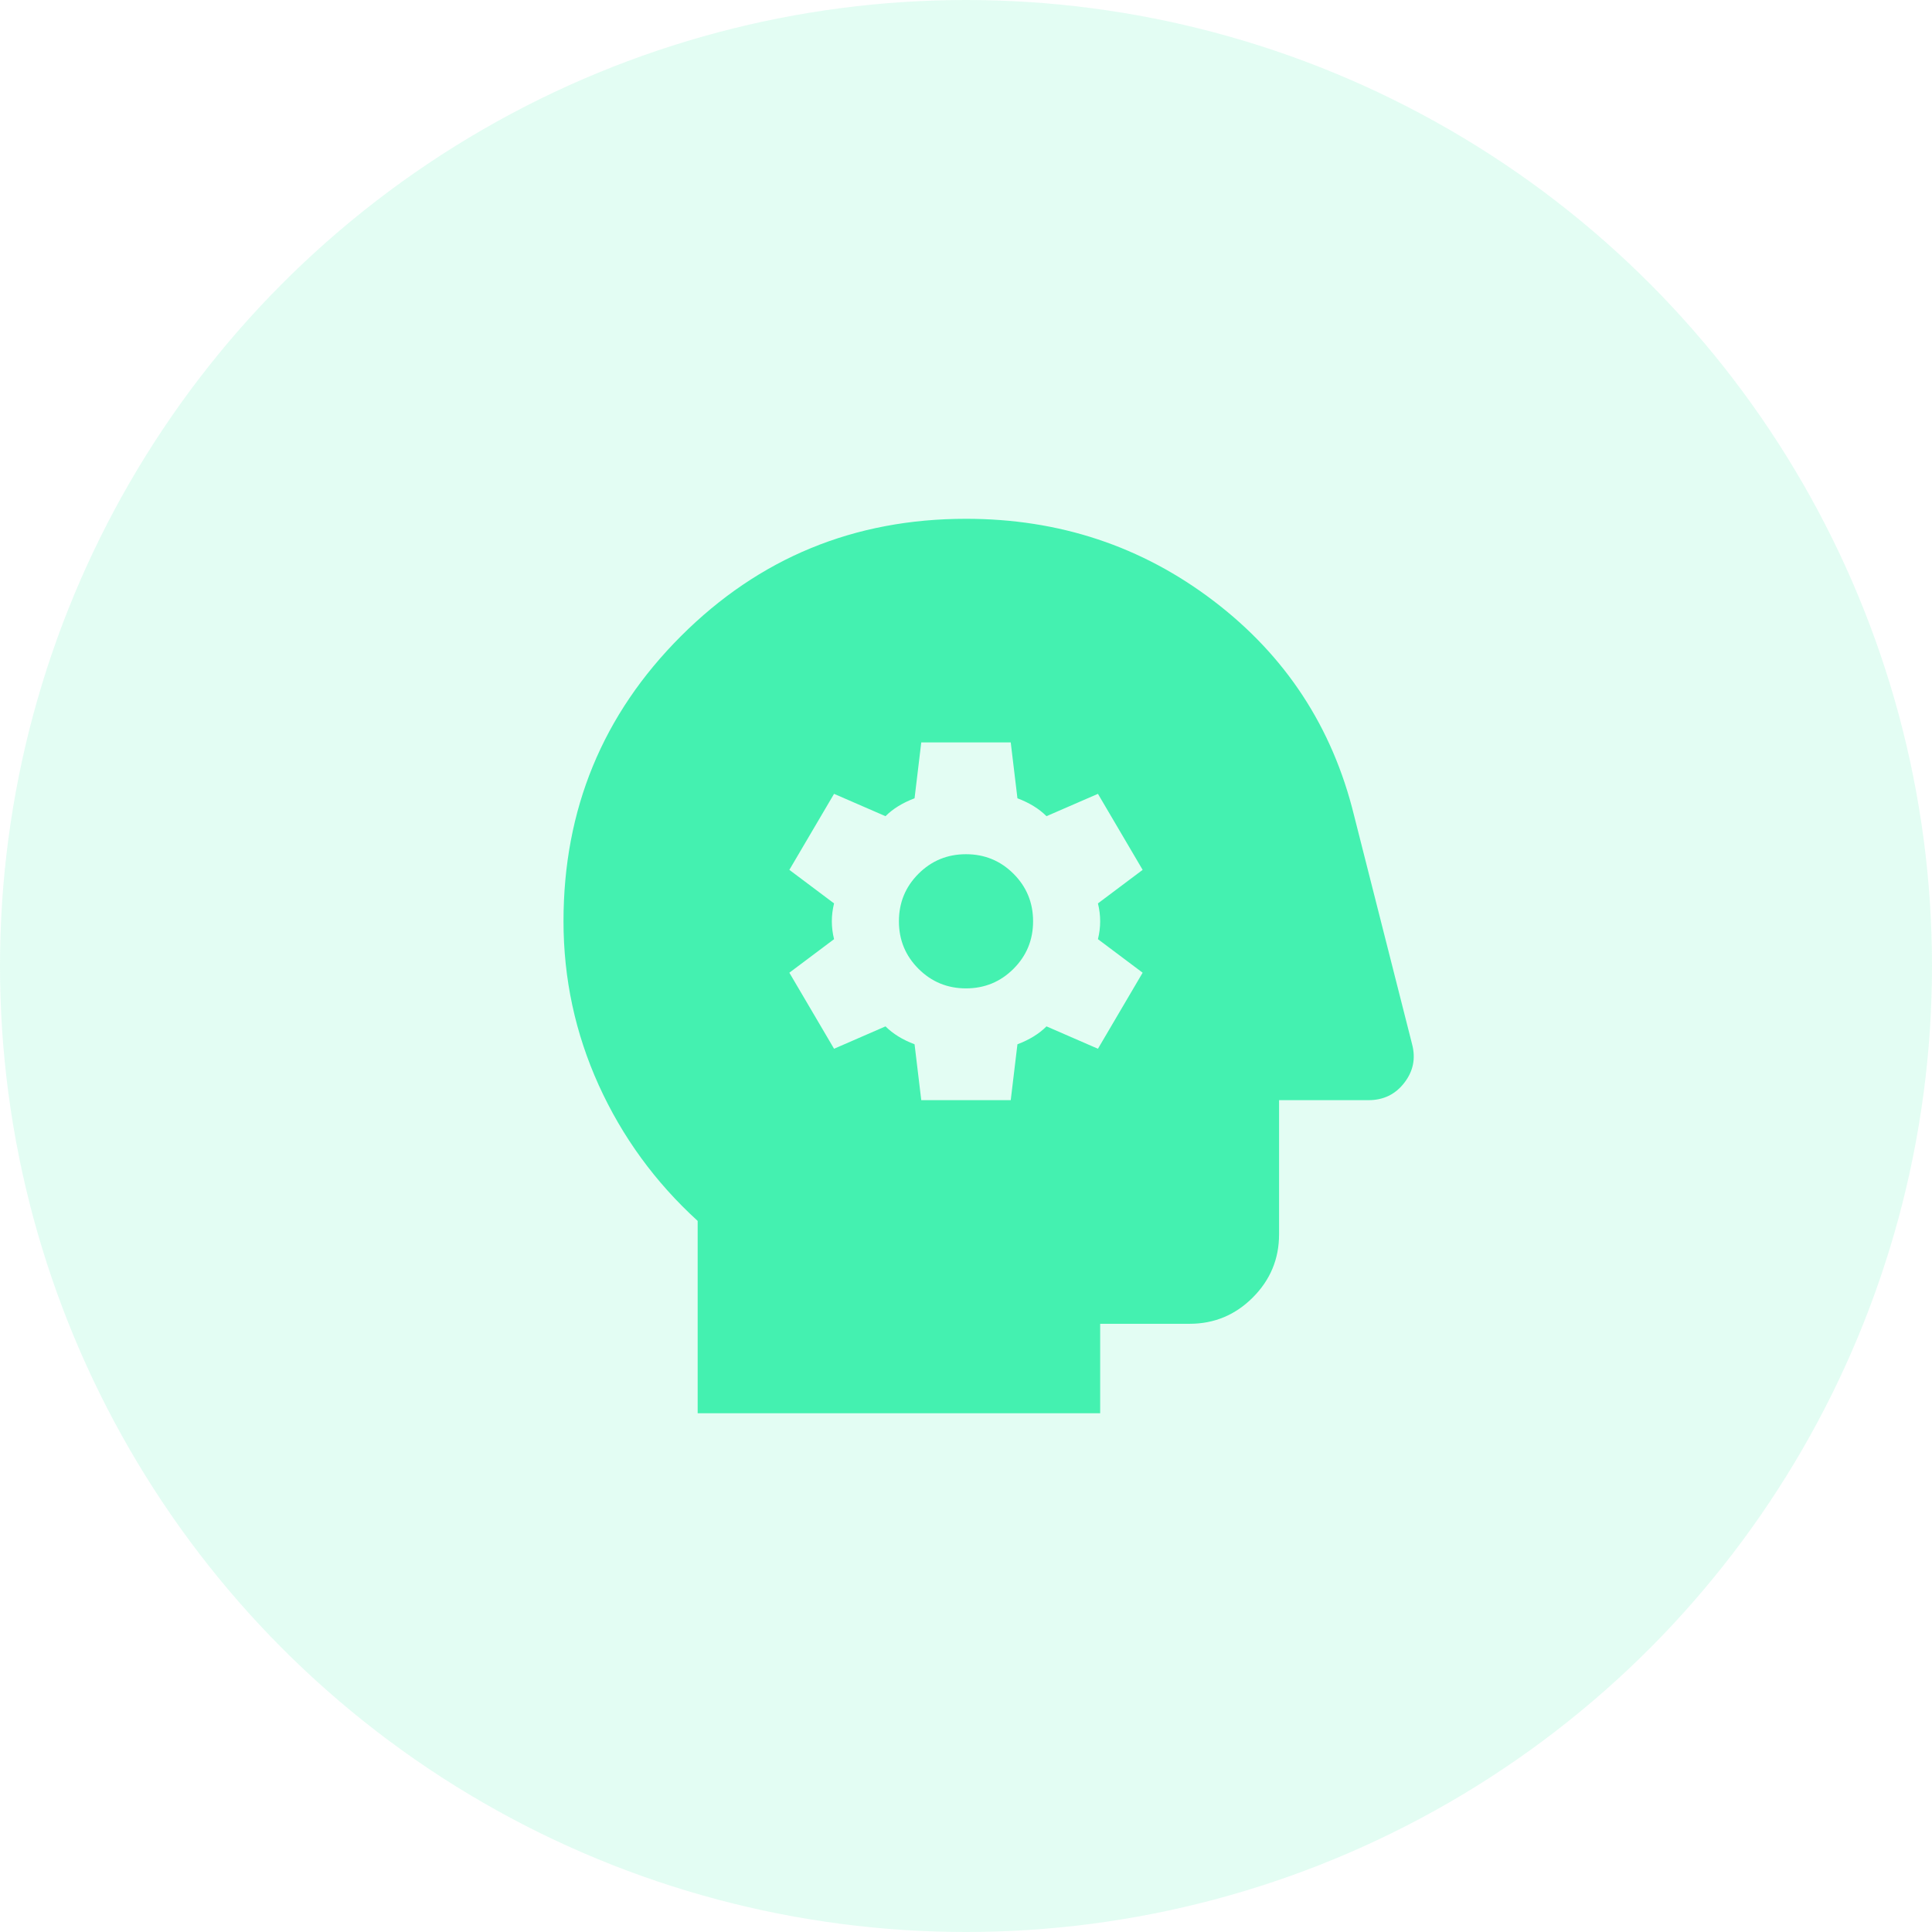 <svg width="72" height="72" viewBox="0 0 72 72" fill="none" xmlns="http://www.w3.org/2000/svg">
<circle cx="36" cy="36" r="36" fill="#44F1B0" fill-opacity="0.15"/>
<path d="M34.333 41H37.667L37.917 38.917C38.139 38.834 38.34 38.736 38.521 38.625C38.701 38.514 38.861 38.389 39 38.25L40.917 39.084L42.583 36.25L40.917 35C40.972 34.778 41 34.556 41 34.334C41 34.111 40.972 33.889 40.917 33.667L42.583 32.417L40.917 29.584L39 30.417C38.861 30.278 38.701 30.153 38.521 30.042C38.34 29.931 38.139 29.834 37.917 29.75L37.667 27.667H34.333L34.083 29.75C33.861 29.834 33.66 29.931 33.479 30.042C33.299 30.153 33.139 30.278 33 30.417L31.083 29.584L29.417 32.417L31.083 33.667C31.028 33.889 31 34.111 31 34.334C31 34.556 31.028 34.778 31.083 35L29.417 36.25L31.083 39.084L33 38.25C33.139 38.389 33.299 38.514 33.479 38.625C33.66 38.736 33.861 38.834 34.083 38.917L34.333 41ZM36 36.834C35.306 36.834 34.715 36.59 34.229 36.104C33.743 35.618 33.5 35.028 33.5 34.334C33.5 33.639 33.743 33.049 34.229 32.563C34.715 32.077 35.306 31.834 36 31.834C36.694 31.834 37.285 32.077 37.771 32.563C38.257 33.049 38.5 33.639 38.5 34.334C38.5 35.028 38.257 35.618 37.771 36.104C37.285 36.59 36.694 36.834 36 36.834ZM26 52.667V45.5C24.417 44.056 23.188 42.368 22.312 40.438C21.438 38.507 21 36.472 21 34.334C21 30.167 22.458 26.625 25.375 23.709C28.292 20.792 31.833 19.334 36 19.334C39.472 19.334 42.549 20.354 45.229 22.396C47.91 24.438 49.653 27.097 50.458 30.375L52.625 38.917C52.764 39.445 52.667 39.924 52.333 40.354C52 40.785 51.556 41 51 41H47.667V46C47.667 46.917 47.34 47.702 46.688 48.354C46.035 49.007 45.25 49.334 44.333 49.334H41V52.667H26Z" fill="#44F1B0"/>
</svg>
